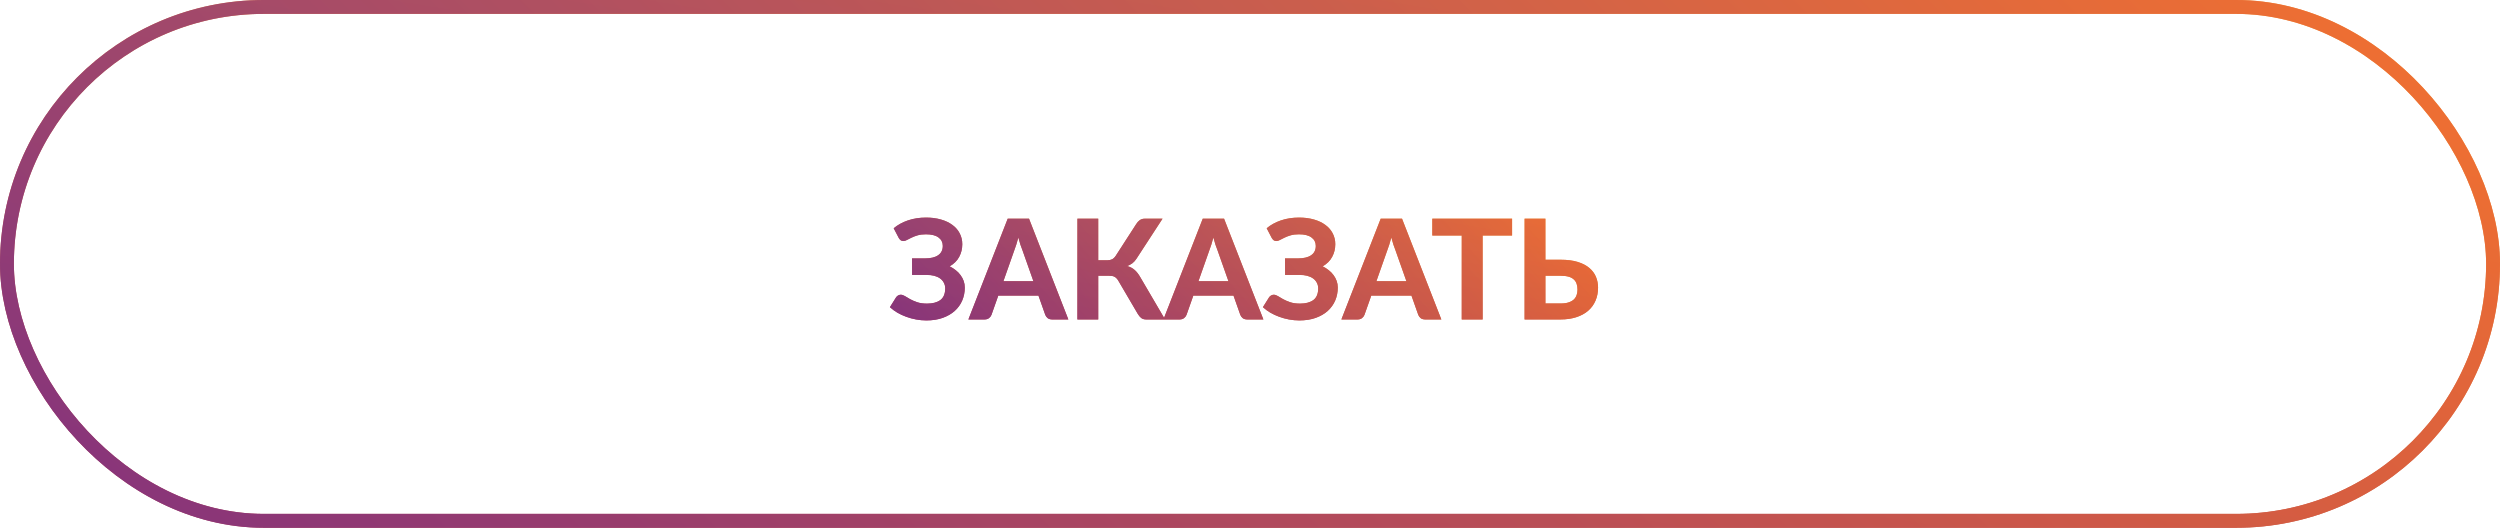 <?xml version="1.0" encoding="UTF-8"?> <svg xmlns="http://www.w3.org/2000/svg" width="180" height="38" viewBox="0 0 180 38" fill="none"> <rect x="0.5" y="0.5" width="179" height="37" rx="18.5" stroke="url(#paint0_linear)"></rect> <rect x="0.5" y="0.5" width="179" height="37" rx="18.5" stroke="url(#paint1_linear)" stroke-opacity="0.85"></rect> <path d="M64.345 16.436C64.628 16.195 64.968 16.007 65.365 15.87C65.762 15.734 66.198 15.665 66.675 15.665C67.075 15.665 67.435 15.712 67.755 15.806C68.078 15.899 68.353 16.03 68.58 16.201C68.807 16.367 68.98 16.569 69.1 16.805C69.223 17.039 69.285 17.297 69.285 17.581C69.285 17.914 69.21 18.219 69.06 18.495C68.913 18.772 68.685 18.999 68.375 19.175C68.535 19.256 68.682 19.349 68.815 19.456C68.952 19.562 69.067 19.68 69.16 19.811C69.257 19.941 69.332 20.081 69.385 20.23C69.438 20.381 69.465 20.539 69.465 20.706C69.465 21.035 69.403 21.346 69.28 21.636C69.157 21.922 68.977 22.172 68.74 22.386C68.507 22.596 68.218 22.762 67.875 22.886C67.532 23.009 67.14 23.07 66.7 23.07C66.45 23.07 66.2 23.047 65.95 23C65.703 22.954 65.467 22.889 65.24 22.805C65.013 22.722 64.8 22.622 64.6 22.506C64.403 22.389 64.228 22.259 64.075 22.116L64.52 21.405C64.557 21.352 64.603 21.309 64.66 21.276C64.72 21.239 64.785 21.221 64.855 21.221C64.948 21.221 65.048 21.254 65.155 21.32C65.262 21.387 65.387 21.46 65.53 21.541C65.673 21.62 65.843 21.694 66.04 21.761C66.237 21.827 66.472 21.86 66.745 21.86C67.158 21.86 67.48 21.774 67.71 21.601C67.94 21.427 68.055 21.149 68.055 20.765C68.055 20.612 68.022 20.476 67.955 20.355C67.892 20.232 67.802 20.129 67.685 20.046C67.568 19.962 67.427 19.899 67.26 19.855C67.093 19.812 66.91 19.792 66.71 19.796H65.67L65.665 18.605H66.595C67.012 18.605 67.33 18.529 67.55 18.375C67.77 18.222 67.88 17.999 67.88 17.706C67.88 17.449 67.777 17.245 67.57 17.096C67.367 16.945 67.065 16.87 66.665 16.87C66.435 16.87 66.235 16.895 66.065 16.945C65.895 16.995 65.747 17.052 65.62 17.116C65.497 17.175 65.388 17.23 65.295 17.28C65.205 17.331 65.123 17.355 65.05 17.355C64.973 17.355 64.91 17.339 64.86 17.305C64.81 17.269 64.762 17.214 64.715 17.14L64.345 16.436ZM74.405 20.245L73.62 18.026C73.573 17.909 73.523 17.772 73.47 17.616C73.42 17.456 73.37 17.284 73.32 17.101C73.273 17.287 73.223 17.46 73.17 17.62C73.12 17.78 73.072 17.919 73.025 18.035L72.245 20.245H74.405ZM76.92 23H75.76C75.63 23 75.523 22.971 75.44 22.91C75.36 22.847 75.3 22.767 75.26 22.671L74.77 21.285H71.875L71.385 22.671C71.355 22.754 71.297 22.831 71.21 22.901C71.127 22.967 71.022 23 70.895 23H69.725L72.555 15.745H74.09L76.92 23ZM83.882 23H82.513C82.376 23 82.261 22.965 82.168 22.895C82.074 22.822 81.987 22.715 81.907 22.576L80.522 20.215C80.483 20.145 80.439 20.087 80.392 20.041C80.349 19.994 80.301 19.957 80.248 19.93C80.198 19.901 80.139 19.881 80.073 19.87C80.009 19.86 79.938 19.855 79.858 19.855H79.073V23H77.573V15.745H79.073V18.741H79.728C79.858 18.741 79.971 18.717 80.067 18.671C80.164 18.624 80.254 18.537 80.338 18.41L81.802 16.14C81.873 16.024 81.957 15.929 82.058 15.855C82.157 15.782 82.278 15.745 82.418 15.745H83.703L81.823 18.631C81.739 18.761 81.641 18.869 81.528 18.956C81.414 19.039 81.289 19.105 81.153 19.155C81.366 19.212 81.546 19.305 81.692 19.436C81.839 19.562 81.978 19.741 82.108 19.971L83.882 23ZM88.448 20.245L87.663 18.026C87.616 17.909 87.566 17.772 87.513 17.616C87.463 17.456 87.413 17.284 87.363 17.101C87.316 17.287 87.266 17.46 87.213 17.62C87.163 17.78 87.115 17.919 87.068 18.035L86.288 20.245H88.448ZM90.963 23H89.803C89.673 23 89.566 22.971 89.483 22.91C89.403 22.847 89.343 22.767 89.303 22.671L88.813 21.285H85.918L85.428 22.671C85.398 22.754 85.34 22.831 85.253 22.901C85.17 22.967 85.065 23 84.938 23H83.768L86.598 15.745H88.133L90.963 23ZM91.201 16.436C91.484 16.195 91.824 16.007 92.221 15.87C92.617 15.734 93.054 15.665 93.531 15.665C93.93 15.665 94.29 15.712 94.611 15.806C94.934 15.899 95.209 16.03 95.436 16.201C95.662 16.367 95.835 16.569 95.956 16.805C96.079 17.039 96.141 17.297 96.141 17.581C96.141 17.914 96.066 18.219 95.915 18.495C95.769 18.772 95.54 18.999 95.231 19.175C95.391 19.256 95.537 19.349 95.671 19.456C95.807 19.562 95.922 19.68 96.016 19.811C96.112 19.941 96.187 20.081 96.24 20.23C96.294 20.381 96.32 20.539 96.32 20.706C96.32 21.035 96.259 21.346 96.135 21.636C96.012 21.922 95.832 22.172 95.596 22.386C95.362 22.596 95.074 22.762 94.731 22.886C94.387 23.009 93.996 23.07 93.555 23.07C93.305 23.07 93.055 23.047 92.805 23C92.559 22.954 92.322 22.889 92.096 22.805C91.869 22.722 91.656 22.622 91.456 22.506C91.259 22.389 91.084 22.259 90.93 22.116L91.376 21.405C91.412 21.352 91.459 21.309 91.516 21.276C91.576 21.239 91.641 21.221 91.71 21.221C91.804 21.221 91.904 21.254 92.01 21.32C92.117 21.387 92.242 21.46 92.385 21.541C92.529 21.62 92.699 21.694 92.895 21.761C93.092 21.827 93.327 21.86 93.6 21.86C94.014 21.86 94.335 21.774 94.566 21.601C94.796 21.427 94.91 21.149 94.91 20.765C94.91 20.612 94.877 20.476 94.811 20.355C94.747 20.232 94.657 20.129 94.54 20.046C94.424 19.962 94.282 19.899 94.115 19.855C93.949 19.812 93.766 19.792 93.566 19.796H92.525L92.52 18.605H93.451C93.867 18.605 94.186 18.529 94.406 18.375C94.626 18.222 94.736 17.999 94.736 17.706C94.736 17.449 94.632 17.245 94.425 17.096C94.222 16.945 93.921 16.87 93.52 16.87C93.29 16.87 93.091 16.895 92.921 16.945C92.751 16.995 92.602 17.052 92.475 17.116C92.352 17.175 92.244 17.23 92.15 17.28C92.061 17.331 91.979 17.355 91.906 17.355C91.829 17.355 91.766 17.339 91.716 17.305C91.665 17.269 91.617 17.214 91.57 17.14L91.201 16.436ZM101.261 20.245L100.476 18.026C100.429 17.909 100.379 17.772 100.326 17.616C100.276 17.456 100.226 17.284 100.176 17.101C100.129 17.287 100.079 17.46 100.026 17.62C99.975 17.78 99.927 17.919 99.88 18.035L99.1 20.245H101.261ZM103.776 23H102.616C102.486 23 102.379 22.971 102.296 22.91C102.216 22.847 102.156 22.767 102.116 22.671L101.626 21.285H98.731L98.24 22.671C98.21 22.754 98.152 22.831 98.066 22.901C97.982 22.967 97.877 23 97.751 23H96.581L99.41 15.745H100.946L103.776 23ZM108.87 16.956H106.75V23H105.245V16.956H103.125V15.745H108.87V16.956ZM112.36 21.851C112.596 21.851 112.793 21.824 112.95 21.77C113.106 21.717 113.231 21.645 113.325 21.555C113.418 21.462 113.483 21.355 113.52 21.235C113.56 21.116 113.58 20.989 113.58 20.855C113.58 20.706 113.56 20.569 113.52 20.445C113.483 20.322 113.418 20.217 113.325 20.131C113.235 20.041 113.111 19.972 112.955 19.925C112.798 19.879 112.6 19.855 112.36 19.855H111.27V21.851H112.36ZM112.36 18.701C112.843 18.701 113.256 18.754 113.6 18.86C113.943 18.967 114.221 19.112 114.435 19.296C114.651 19.479 114.81 19.692 114.91 19.936C115.01 20.175 115.06 20.432 115.06 20.706C115.06 21.052 114.998 21.367 114.875 21.651C114.755 21.93 114.58 22.171 114.35 22.37C114.12 22.57 113.836 22.726 113.5 22.835C113.166 22.945 112.786 23 112.36 23H109.77V15.745H111.27V18.701H112.36Z" fill="url(#paint2_linear)"></path> <path d="M64.345 16.436C64.628 16.195 64.968 16.007 65.365 15.87C65.762 15.734 66.198 15.665 66.675 15.665C67.075 15.665 67.435 15.712 67.755 15.806C68.078 15.899 68.353 16.03 68.58 16.201C68.807 16.367 68.98 16.569 69.1 16.805C69.223 17.039 69.285 17.297 69.285 17.581C69.285 17.914 69.21 18.219 69.06 18.495C68.913 18.772 68.685 18.999 68.375 19.175C68.535 19.256 68.682 19.349 68.815 19.456C68.952 19.562 69.067 19.68 69.16 19.811C69.257 19.941 69.332 20.081 69.385 20.23C69.438 20.381 69.465 20.539 69.465 20.706C69.465 21.035 69.403 21.346 69.28 21.636C69.157 21.922 68.977 22.172 68.74 22.386C68.507 22.596 68.218 22.762 67.875 22.886C67.532 23.009 67.14 23.07 66.7 23.07C66.45 23.07 66.2 23.047 65.95 23C65.703 22.954 65.467 22.889 65.24 22.805C65.013 22.722 64.8 22.622 64.6 22.506C64.403 22.389 64.228 22.259 64.075 22.116L64.52 21.405C64.557 21.352 64.603 21.309 64.66 21.276C64.72 21.239 64.785 21.221 64.855 21.221C64.948 21.221 65.048 21.254 65.155 21.32C65.262 21.387 65.387 21.46 65.53 21.541C65.673 21.62 65.843 21.694 66.04 21.761C66.237 21.827 66.472 21.86 66.745 21.86C67.158 21.86 67.48 21.774 67.71 21.601C67.94 21.427 68.055 21.149 68.055 20.765C68.055 20.612 68.022 20.476 67.955 20.355C67.892 20.232 67.802 20.129 67.685 20.046C67.568 19.962 67.427 19.899 67.26 19.855C67.093 19.812 66.91 19.792 66.71 19.796H65.67L65.665 18.605H66.595C67.012 18.605 67.33 18.529 67.55 18.375C67.77 18.222 67.88 17.999 67.88 17.706C67.88 17.449 67.777 17.245 67.57 17.096C67.367 16.945 67.065 16.87 66.665 16.87C66.435 16.87 66.235 16.895 66.065 16.945C65.895 16.995 65.747 17.052 65.62 17.116C65.497 17.175 65.388 17.23 65.295 17.28C65.205 17.331 65.123 17.355 65.05 17.355C64.973 17.355 64.91 17.339 64.86 17.305C64.81 17.269 64.762 17.214 64.715 17.14L64.345 16.436ZM74.405 20.245L73.62 18.026C73.573 17.909 73.523 17.772 73.47 17.616C73.42 17.456 73.37 17.284 73.32 17.101C73.273 17.287 73.223 17.46 73.17 17.62C73.12 17.78 73.072 17.919 73.025 18.035L72.245 20.245H74.405ZM76.92 23H75.76C75.63 23 75.523 22.971 75.44 22.91C75.36 22.847 75.3 22.767 75.26 22.671L74.77 21.285H71.875L71.385 22.671C71.355 22.754 71.297 22.831 71.21 22.901C71.127 22.967 71.022 23 70.895 23H69.725L72.555 15.745H74.09L76.92 23ZM83.882 23H82.513C82.376 23 82.261 22.965 82.168 22.895C82.074 22.822 81.987 22.715 81.907 22.576L80.522 20.215C80.483 20.145 80.439 20.087 80.392 20.041C80.349 19.994 80.301 19.957 80.248 19.93C80.198 19.901 80.139 19.881 80.073 19.87C80.009 19.86 79.938 19.855 79.858 19.855H79.073V23H77.573V15.745H79.073V18.741H79.728C79.858 18.741 79.971 18.717 80.067 18.671C80.164 18.624 80.254 18.537 80.338 18.41L81.802 16.14C81.873 16.024 81.957 15.929 82.058 15.855C82.157 15.782 82.278 15.745 82.418 15.745H83.703L81.823 18.631C81.739 18.761 81.641 18.869 81.528 18.956C81.414 19.039 81.289 19.105 81.153 19.155C81.366 19.212 81.546 19.305 81.692 19.436C81.839 19.562 81.978 19.741 82.108 19.971L83.882 23ZM88.448 20.245L87.663 18.026C87.616 17.909 87.566 17.772 87.513 17.616C87.463 17.456 87.413 17.284 87.363 17.101C87.316 17.287 87.266 17.46 87.213 17.62C87.163 17.78 87.115 17.919 87.068 18.035L86.288 20.245H88.448ZM90.963 23H89.803C89.673 23 89.566 22.971 89.483 22.91C89.403 22.847 89.343 22.767 89.303 22.671L88.813 21.285H85.918L85.428 22.671C85.398 22.754 85.34 22.831 85.253 22.901C85.17 22.967 85.065 23 84.938 23H83.768L86.598 15.745H88.133L90.963 23ZM91.201 16.436C91.484 16.195 91.824 16.007 92.221 15.87C92.617 15.734 93.054 15.665 93.531 15.665C93.93 15.665 94.29 15.712 94.611 15.806C94.934 15.899 95.209 16.03 95.436 16.201C95.662 16.367 95.835 16.569 95.956 16.805C96.079 17.039 96.141 17.297 96.141 17.581C96.141 17.914 96.066 18.219 95.915 18.495C95.769 18.772 95.54 18.999 95.231 19.175C95.391 19.256 95.537 19.349 95.671 19.456C95.807 19.562 95.922 19.68 96.016 19.811C96.112 19.941 96.187 20.081 96.24 20.23C96.294 20.381 96.32 20.539 96.32 20.706C96.32 21.035 96.259 21.346 96.135 21.636C96.012 21.922 95.832 22.172 95.596 22.386C95.362 22.596 95.074 22.762 94.731 22.886C94.387 23.009 93.996 23.07 93.555 23.07C93.305 23.07 93.055 23.047 92.805 23C92.559 22.954 92.322 22.889 92.096 22.805C91.869 22.722 91.656 22.622 91.456 22.506C91.259 22.389 91.084 22.259 90.93 22.116L91.376 21.405C91.412 21.352 91.459 21.309 91.516 21.276C91.576 21.239 91.641 21.221 91.71 21.221C91.804 21.221 91.904 21.254 92.01 21.32C92.117 21.387 92.242 21.46 92.385 21.541C92.529 21.62 92.699 21.694 92.895 21.761C93.092 21.827 93.327 21.86 93.6 21.86C94.014 21.86 94.335 21.774 94.566 21.601C94.796 21.427 94.91 21.149 94.91 20.765C94.91 20.612 94.877 20.476 94.811 20.355C94.747 20.232 94.657 20.129 94.54 20.046C94.424 19.962 94.282 19.899 94.115 19.855C93.949 19.812 93.766 19.792 93.566 19.796H92.525L92.52 18.605H93.451C93.867 18.605 94.186 18.529 94.406 18.375C94.626 18.222 94.736 17.999 94.736 17.706C94.736 17.449 94.632 17.245 94.425 17.096C94.222 16.945 93.921 16.87 93.52 16.87C93.29 16.87 93.091 16.895 92.921 16.945C92.751 16.995 92.602 17.052 92.475 17.116C92.352 17.175 92.244 17.23 92.15 17.28C92.061 17.331 91.979 17.355 91.906 17.355C91.829 17.355 91.766 17.339 91.716 17.305C91.665 17.269 91.617 17.214 91.57 17.14L91.201 16.436ZM101.261 20.245L100.476 18.026C100.429 17.909 100.379 17.772 100.326 17.616C100.276 17.456 100.226 17.284 100.176 17.101C100.129 17.287 100.079 17.46 100.026 17.62C99.975 17.78 99.927 17.919 99.88 18.035L99.1 20.245H101.261ZM103.776 23H102.616C102.486 23 102.379 22.971 102.296 22.91C102.216 22.847 102.156 22.767 102.116 22.671L101.626 21.285H98.731L98.24 22.671C98.21 22.754 98.152 22.831 98.066 22.901C97.982 22.967 97.877 23 97.751 23H96.581L99.41 15.745H100.946L103.776 23ZM108.87 16.956H106.75V23H105.245V16.956H103.125V15.745H108.87V16.956ZM112.36 21.851C112.596 21.851 112.793 21.824 112.95 21.77C113.106 21.717 113.231 21.645 113.325 21.555C113.418 21.462 113.483 21.355 113.52 21.235C113.56 21.116 113.58 20.989 113.58 20.855C113.58 20.706 113.56 20.569 113.52 20.445C113.483 20.322 113.418 20.217 113.325 20.131C113.235 20.041 113.111 19.972 112.955 19.925C112.798 19.879 112.6 19.855 112.36 19.855H111.27V21.851H112.36ZM112.36 18.701C112.843 18.701 113.256 18.754 113.6 18.86C113.943 18.967 114.221 19.112 114.435 19.296C114.651 19.479 114.81 19.692 114.91 19.936C115.01 20.175 115.06 20.432 115.06 20.706C115.06 21.052 114.998 21.367 114.875 21.651C114.755 21.93 114.58 22.171 114.35 22.37C114.12 22.57 113.836 22.726 113.5 22.835C113.166 22.945 112.786 23 112.36 23H109.77V15.745H111.27V18.701H112.36Z" fill="url(#paint3_linear)" fill-opacity="0.85"></path> <defs> <linearGradient id="paint0_linear" x1="157.5" y1="8.313" x2="150.113" y2="54.197" gradientUnits="userSpaceOnUse"> <stop stop-color="#F19330"></stop> <stop offset="1" stop-color="#A7243F"></stop> </linearGradient> <linearGradient id="paint1_linear" x1="174.375" y1="-1.187" x2="31.242" y2="142.381" gradientUnits="userSpaceOnUse"> <stop stop-color="#F16A30"></stop> <stop offset="1" stop-color="#5624A7"></stop> </linearGradient> <linearGradient id="paint2_linear" x1="109.5" y1="15.626" x2="106.962" y2="30.044" gradientUnits="userSpaceOnUse"> <stop stop-color="#F19330"></stop> <stop offset="1" stop-color="#A7243F"></stop> </linearGradient> <linearGradient id="paint3_linear" x1="114.375" y1="12.626" x2="69.342" y2="53.948" gradientUnits="userSpaceOnUse"> <stop stop-color="#F16A30"></stop> <stop offset="1" stop-color="#5624A7"></stop> </linearGradient> </defs> </svg> 